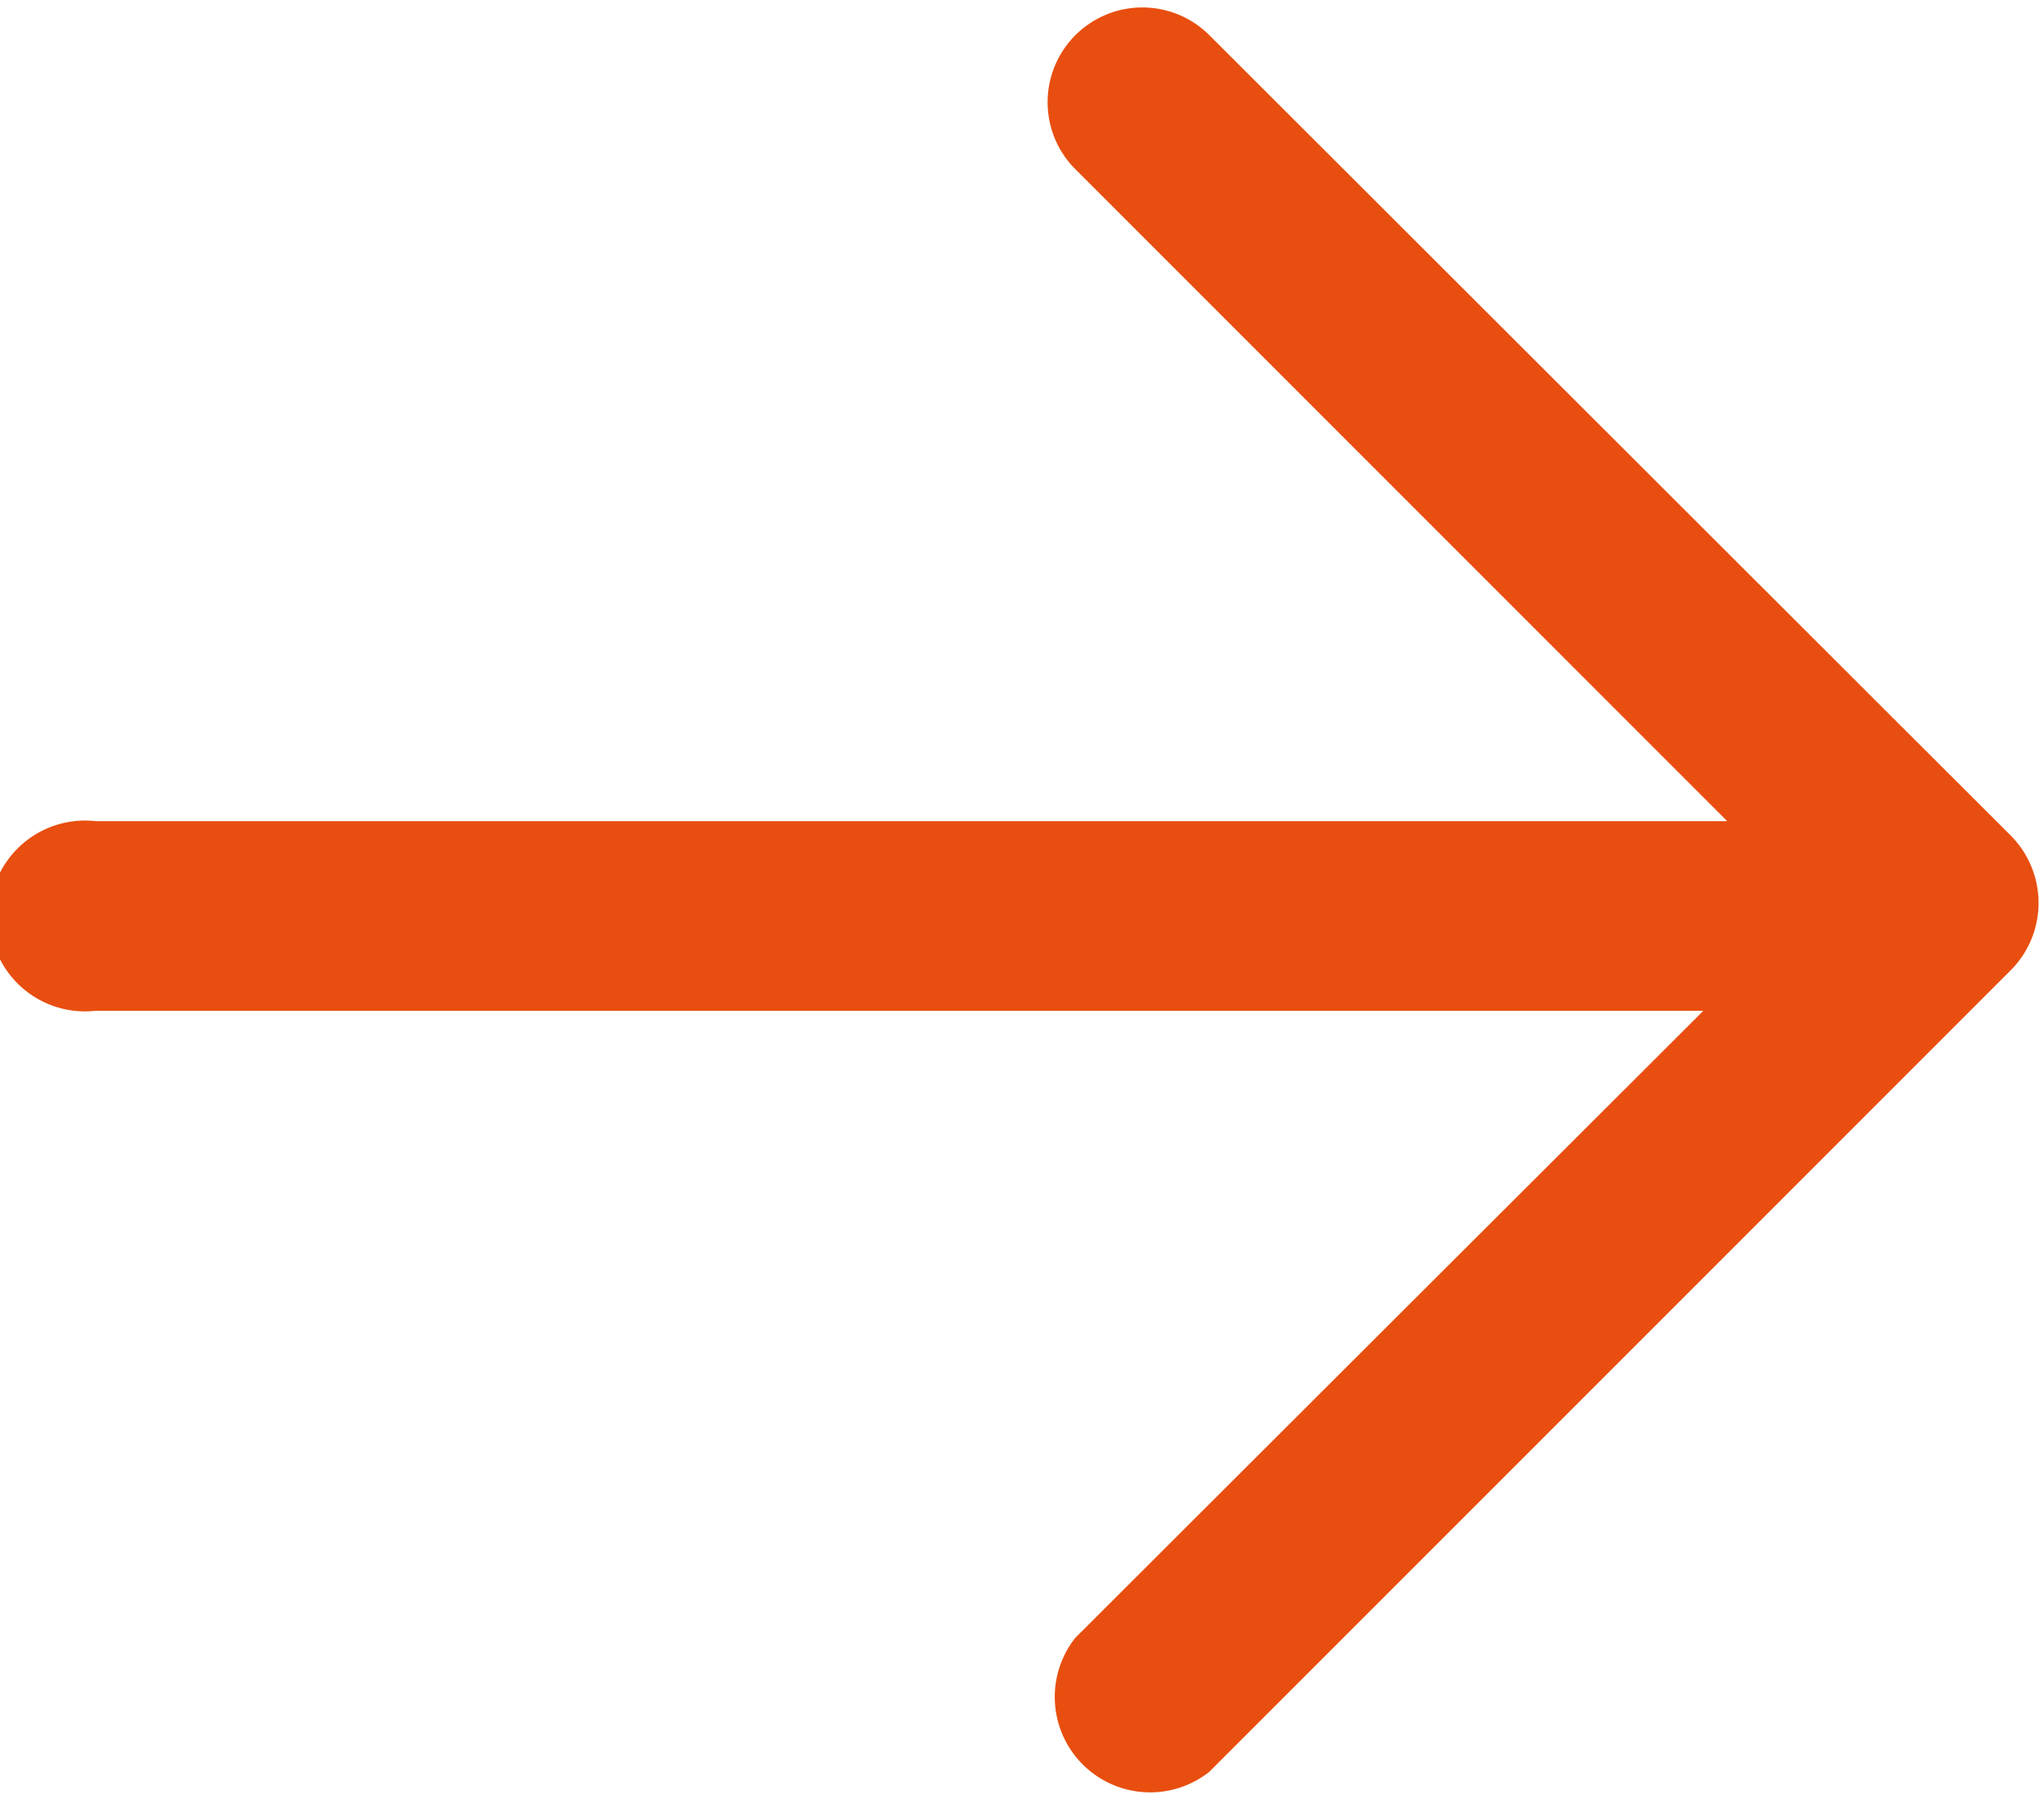 <svg xmlns="http://www.w3.org/2000/svg" viewBox="0 0 18 16"><defs><style>.a{fill:#e84e0f;}</style></defs><title>fleche-scenario</title><path class="a" d="M10.65,0.31A0.83,0.83,0,1,0,9.47,1.49l5.74,5.74H0.84a0.84,0.84,0,1,0,0,1.67H15L9.47,14.42a0.84,0.84,0,0,0,1.18,1.18l7.06-7.06a0.84,0.84,0,0,0,0-1.18Z"/></svg>
